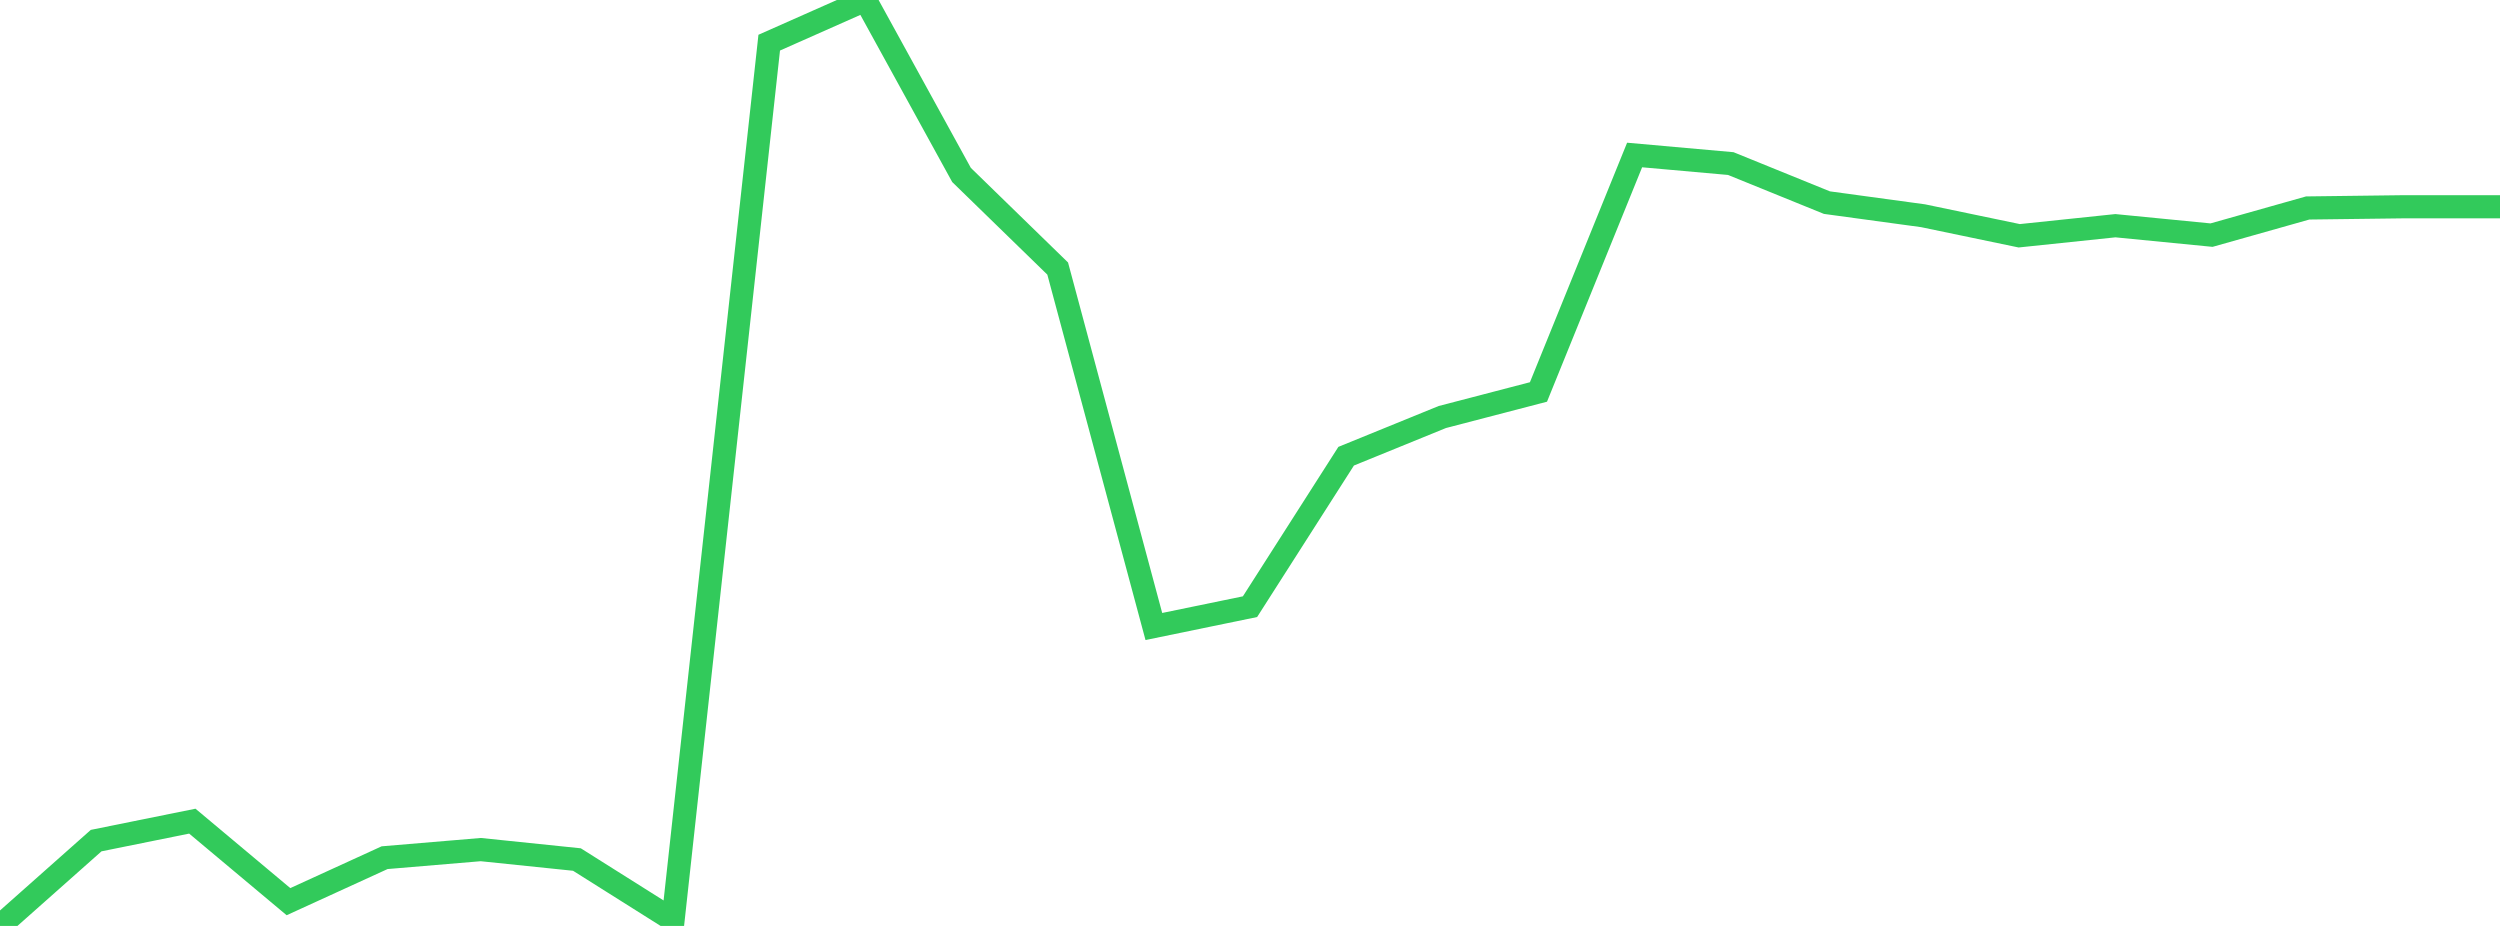 <?xml version="1.0" standalone="no"?>
<!DOCTYPE svg PUBLIC "-//W3C//DTD SVG 1.1//EN" "http://www.w3.org/Graphics/SVG/1.1/DTD/svg11.dtd">

<svg width="135" height="50" viewBox="0 0 135 50" preserveAspectRatio="none" 
  xmlns="http://www.w3.org/2000/svg"
  xmlns:xlink="http://www.w3.org/1999/xlink">


<polyline points="0.0, 50.0 5.192, 45.393 10.385, 44.342 15.577, 48.69 20.769, 46.315 25.962, 45.878 31.154, 46.415 36.346, 49.686 41.538, 2.303 46.731, 0.0 51.923, 9.448 57.115, 14.502 62.308, 33.831 67.5, 32.761 72.692, 24.635 77.885, 22.519 83.077, 21.166 88.269, 8.37 93.462, 8.833 98.654, 10.942 103.846, 11.65 109.038, 12.732 114.231, 12.188 119.423, 12.697 124.615, 11.231 129.808, 11.165 135.0, 11.165" fill="none" stroke="#32ca5b" stroke-width="1.25"/>

</svg>